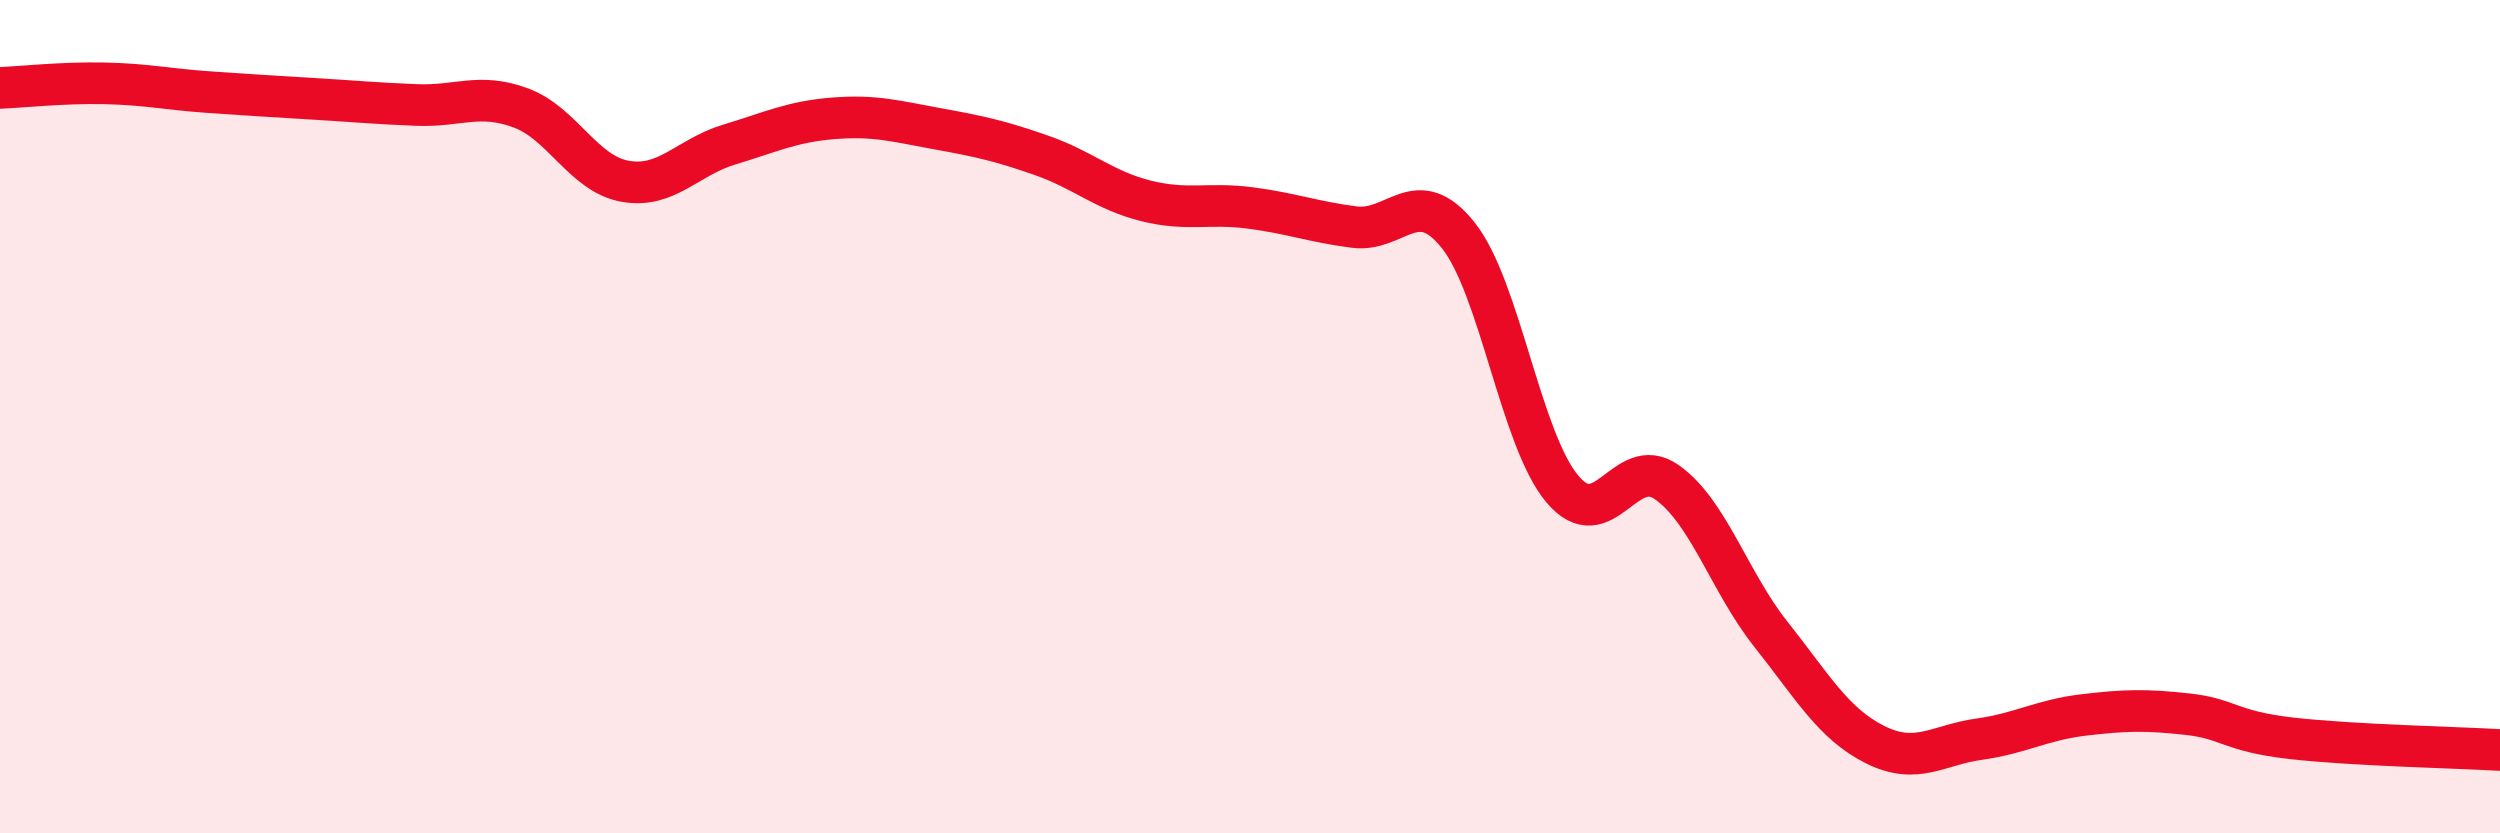 
    <svg width="60" height="20" viewBox="0 0 60 20" xmlns="http://www.w3.org/2000/svg">
      <path
        d="M 0,2.11 C 0.5,2.09 1.5,1.98 2.5,2 C 3.5,2.02 4,2.14 5,2.21 C 6,2.28 6.5,2.31 7.5,2.37 C 8.5,2.43 9,2.48 10,2.52 C 11,2.56 11.5,2.22 12.5,2.59 C 13.5,2.96 14,4.17 15,4.35 C 16,4.53 16.5,3.77 17.5,3.47 C 18.5,3.17 19,2.92 20,2.84 C 21,2.76 21.5,2.91 22.5,3.09 C 23.5,3.27 24,3.38 25,3.73 C 26,4.08 26.5,4.57 27.5,4.82 C 28.5,5.07 29,4.86 30,4.99 C 31,5.12 31.5,5.32 32.5,5.45 C 33.5,5.58 34,4.39 35,5.65 C 36,6.91 36.5,10.56 37.5,11.74 C 38.5,12.92 39,10.87 40,11.57 C 41,12.27 41.5,13.96 42.5,15.22 C 43.5,16.48 44,17.37 45,17.87 C 46,18.37 46.5,17.88 47.5,17.74 C 48.5,17.6 49,17.28 50,17.16 C 51,17.04 51.5,17.03 52.5,17.14 C 53.5,17.25 53.5,17.55 55,17.72 C 56.5,17.89 59,17.94 60,18L60 20L0 20Z"
        fill="#EB0A25"
        opacity="0.1"
        stroke-linecap="round"
        stroke-linejoin="round"
      />
      <path
        d="M 0,2.11 C 0.5,2.09 1.5,1.98 2.5,2 C 3.5,2.02 4,2.14 5,2.21 C 6,2.28 6.5,2.31 7.5,2.37 C 8.5,2.43 9,2.48 10,2.52 C 11,2.56 11.5,2.22 12.5,2.59 C 13.5,2.96 14,4.17 15,4.35 C 16,4.53 16.5,3.77 17.5,3.47 C 18.5,3.17 19,2.92 20,2.84 C 21,2.76 21.5,2.91 22.5,3.09 C 23.5,3.27 24,3.38 25,3.73 C 26,4.08 26.5,4.57 27.5,4.82 C 28.5,5.07 29,4.86 30,4.99 C 31,5.12 31.5,5.32 32.5,5.45 C 33.5,5.58 34,4.39 35,5.65 C 36,6.91 36.5,10.56 37.5,11.74 C 38.5,12.92 39,10.87 40,11.57 C 41,12.27 41.5,13.96 42.5,15.22 C 43.5,16.48 44,17.37 45,17.87 C 46,18.37 46.5,17.88 47.5,17.74 C 48.5,17.6 49,17.28 50,17.16 C 51,17.04 51.5,17.03 52.5,17.14 C 53.5,17.25 53.5,17.55 55,17.72 C 56.5,17.89 59,17.94 60,18"
        stroke="#EB0A25"
        stroke-width="1"
        fill="none"
        stroke-linecap="round"
        stroke-linejoin="round"
      />
    </svg>
  